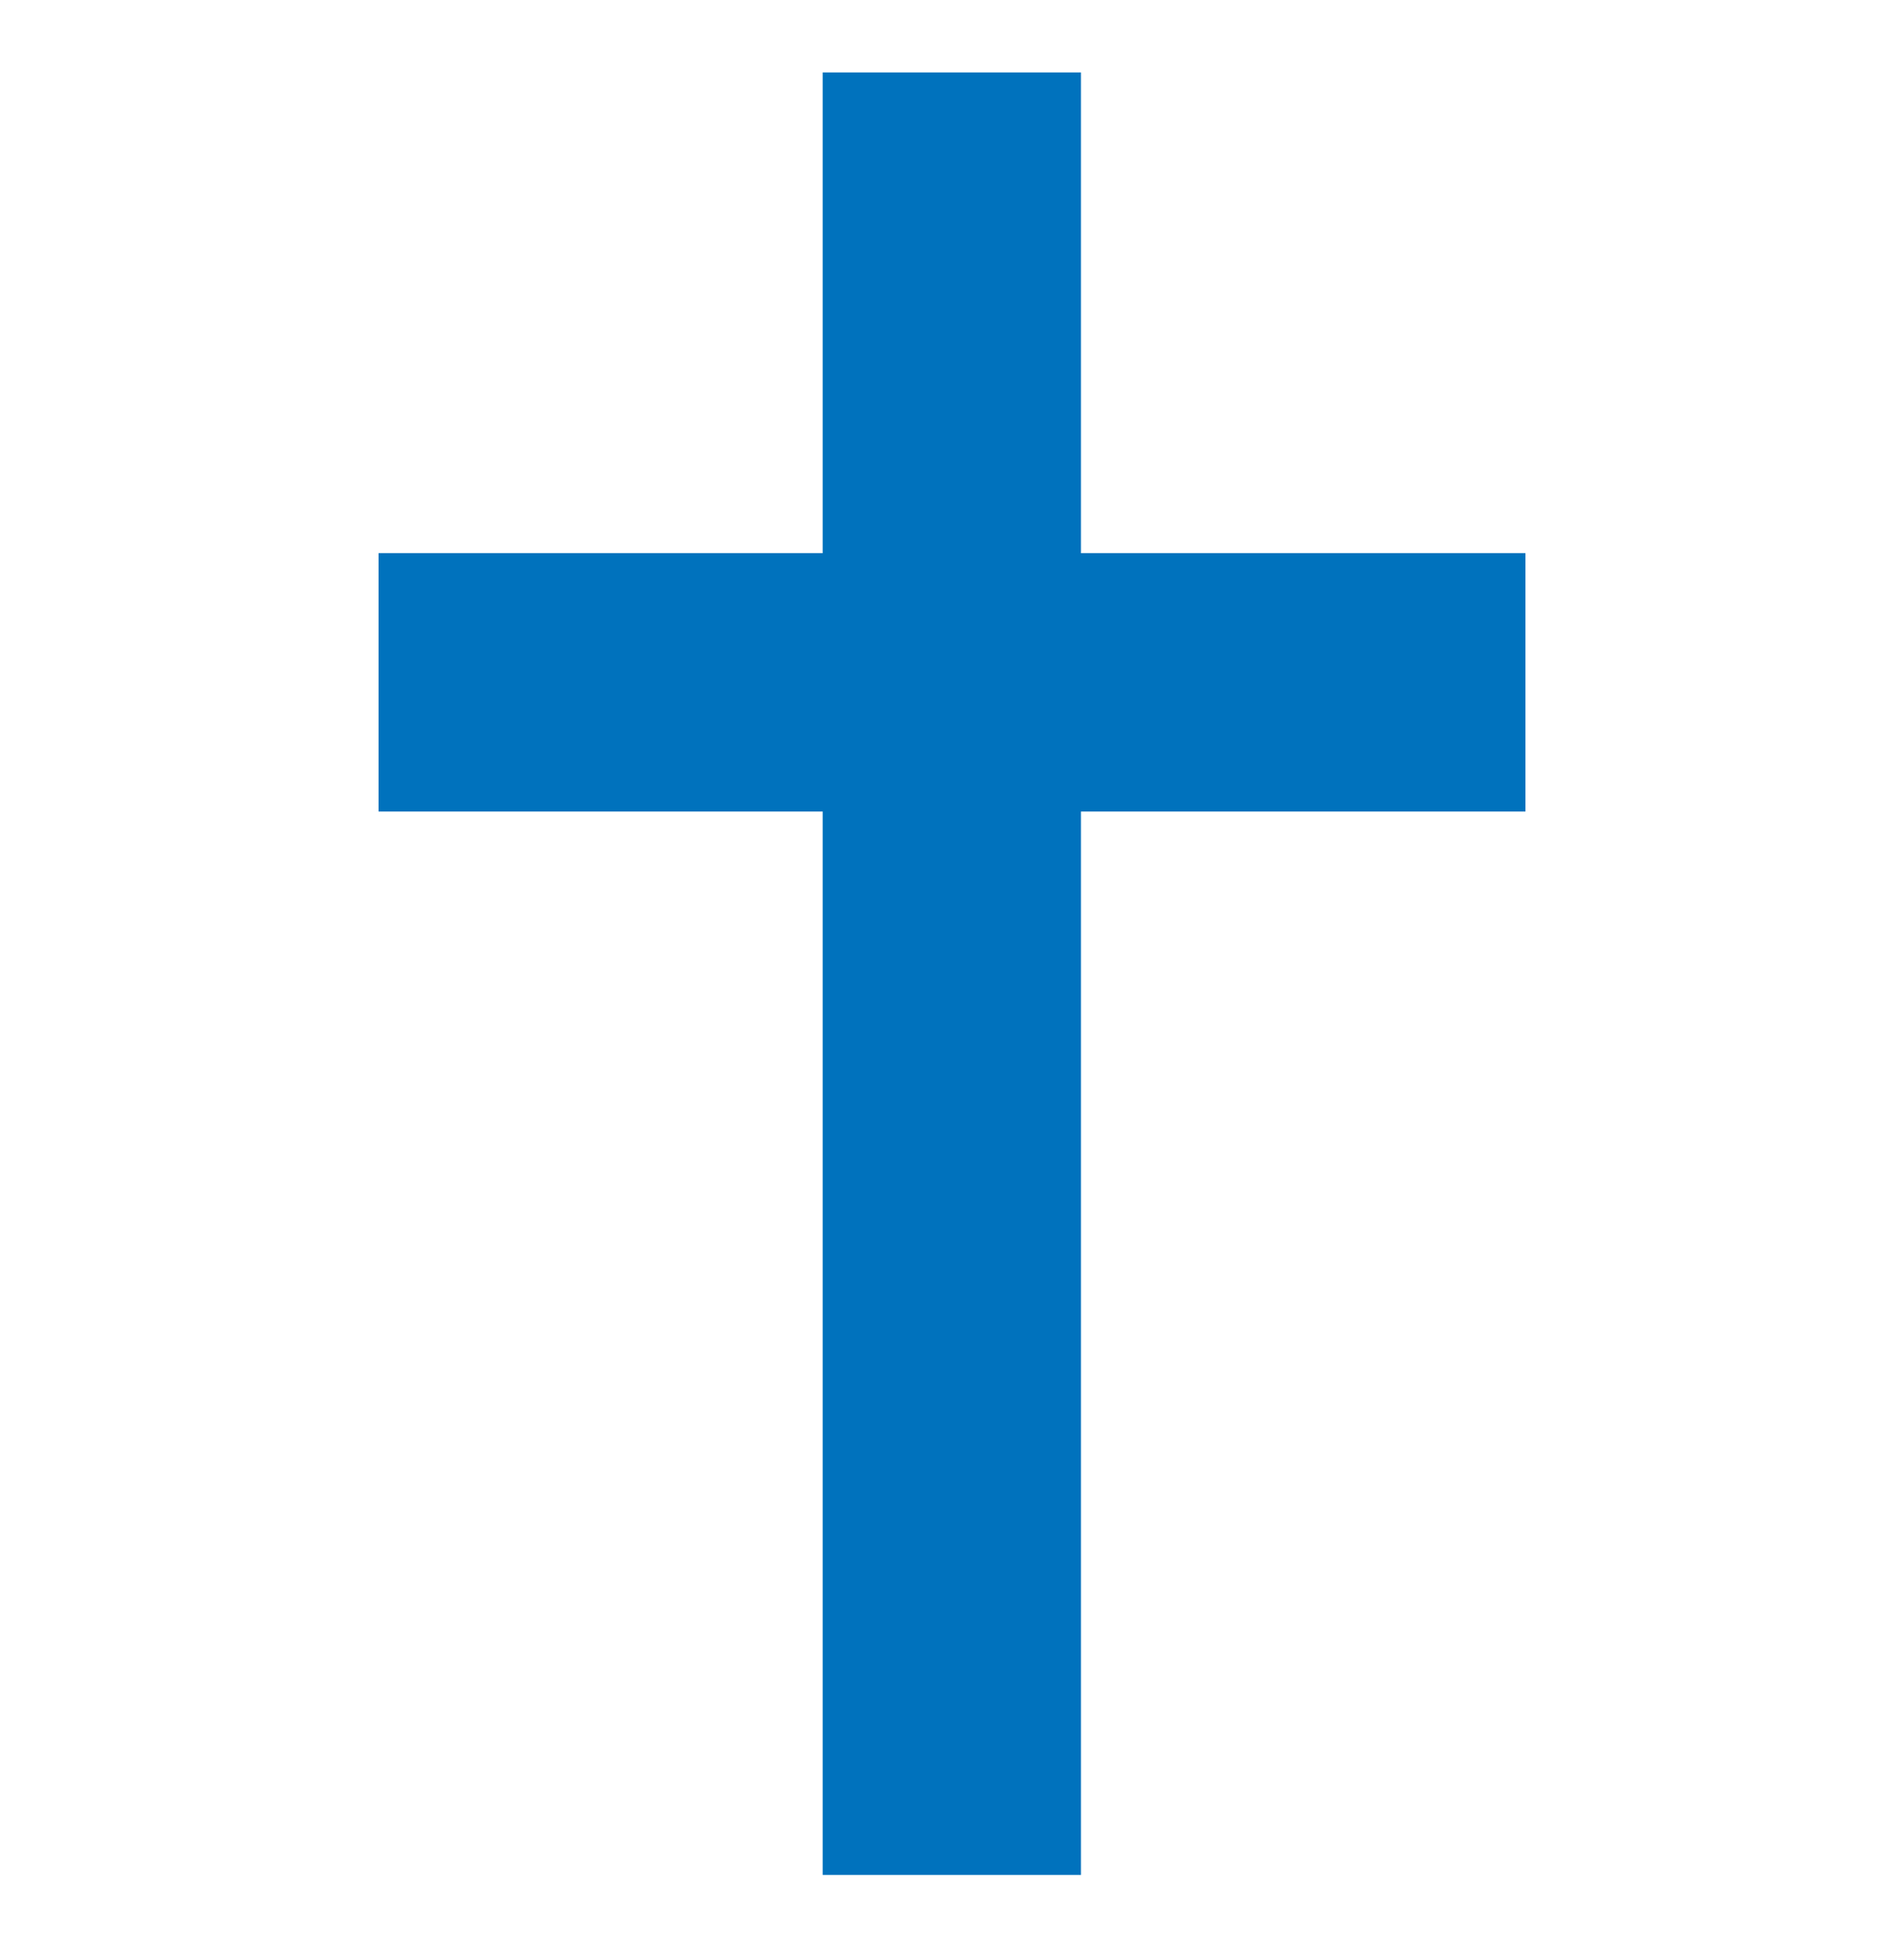 <?xml version="1.0" encoding="utf-8"?>
<!-- Generator: Adobe Illustrator 24.2.3, SVG Export Plug-In . SVG Version: 6.00 Build 0)  -->
<svg version="1.1" id="Layer_1" xmlns="http://www.w3.org/2000/svg" xmlns:xlink="http://www.w3.org/1999/xlink" x="0px" y="0px"
	 viewBox="0 0 580.9 595.3" style="enable-background:new 0 0 580.9 595.3;" xml:space="preserve">
<style type="text/css">
	.st0{fill:#0072BD;}
</style>
<polygon class="st0" points="465.4,168.7 329.8,168.7 329.8,22.1 251,22.1 251,168.7 115.5,168.7 115.5,247.5 251,247.5 251,571.8 
	329.8,571.8 329.8,247.5 465.4,247.5 "/>
</svg>
